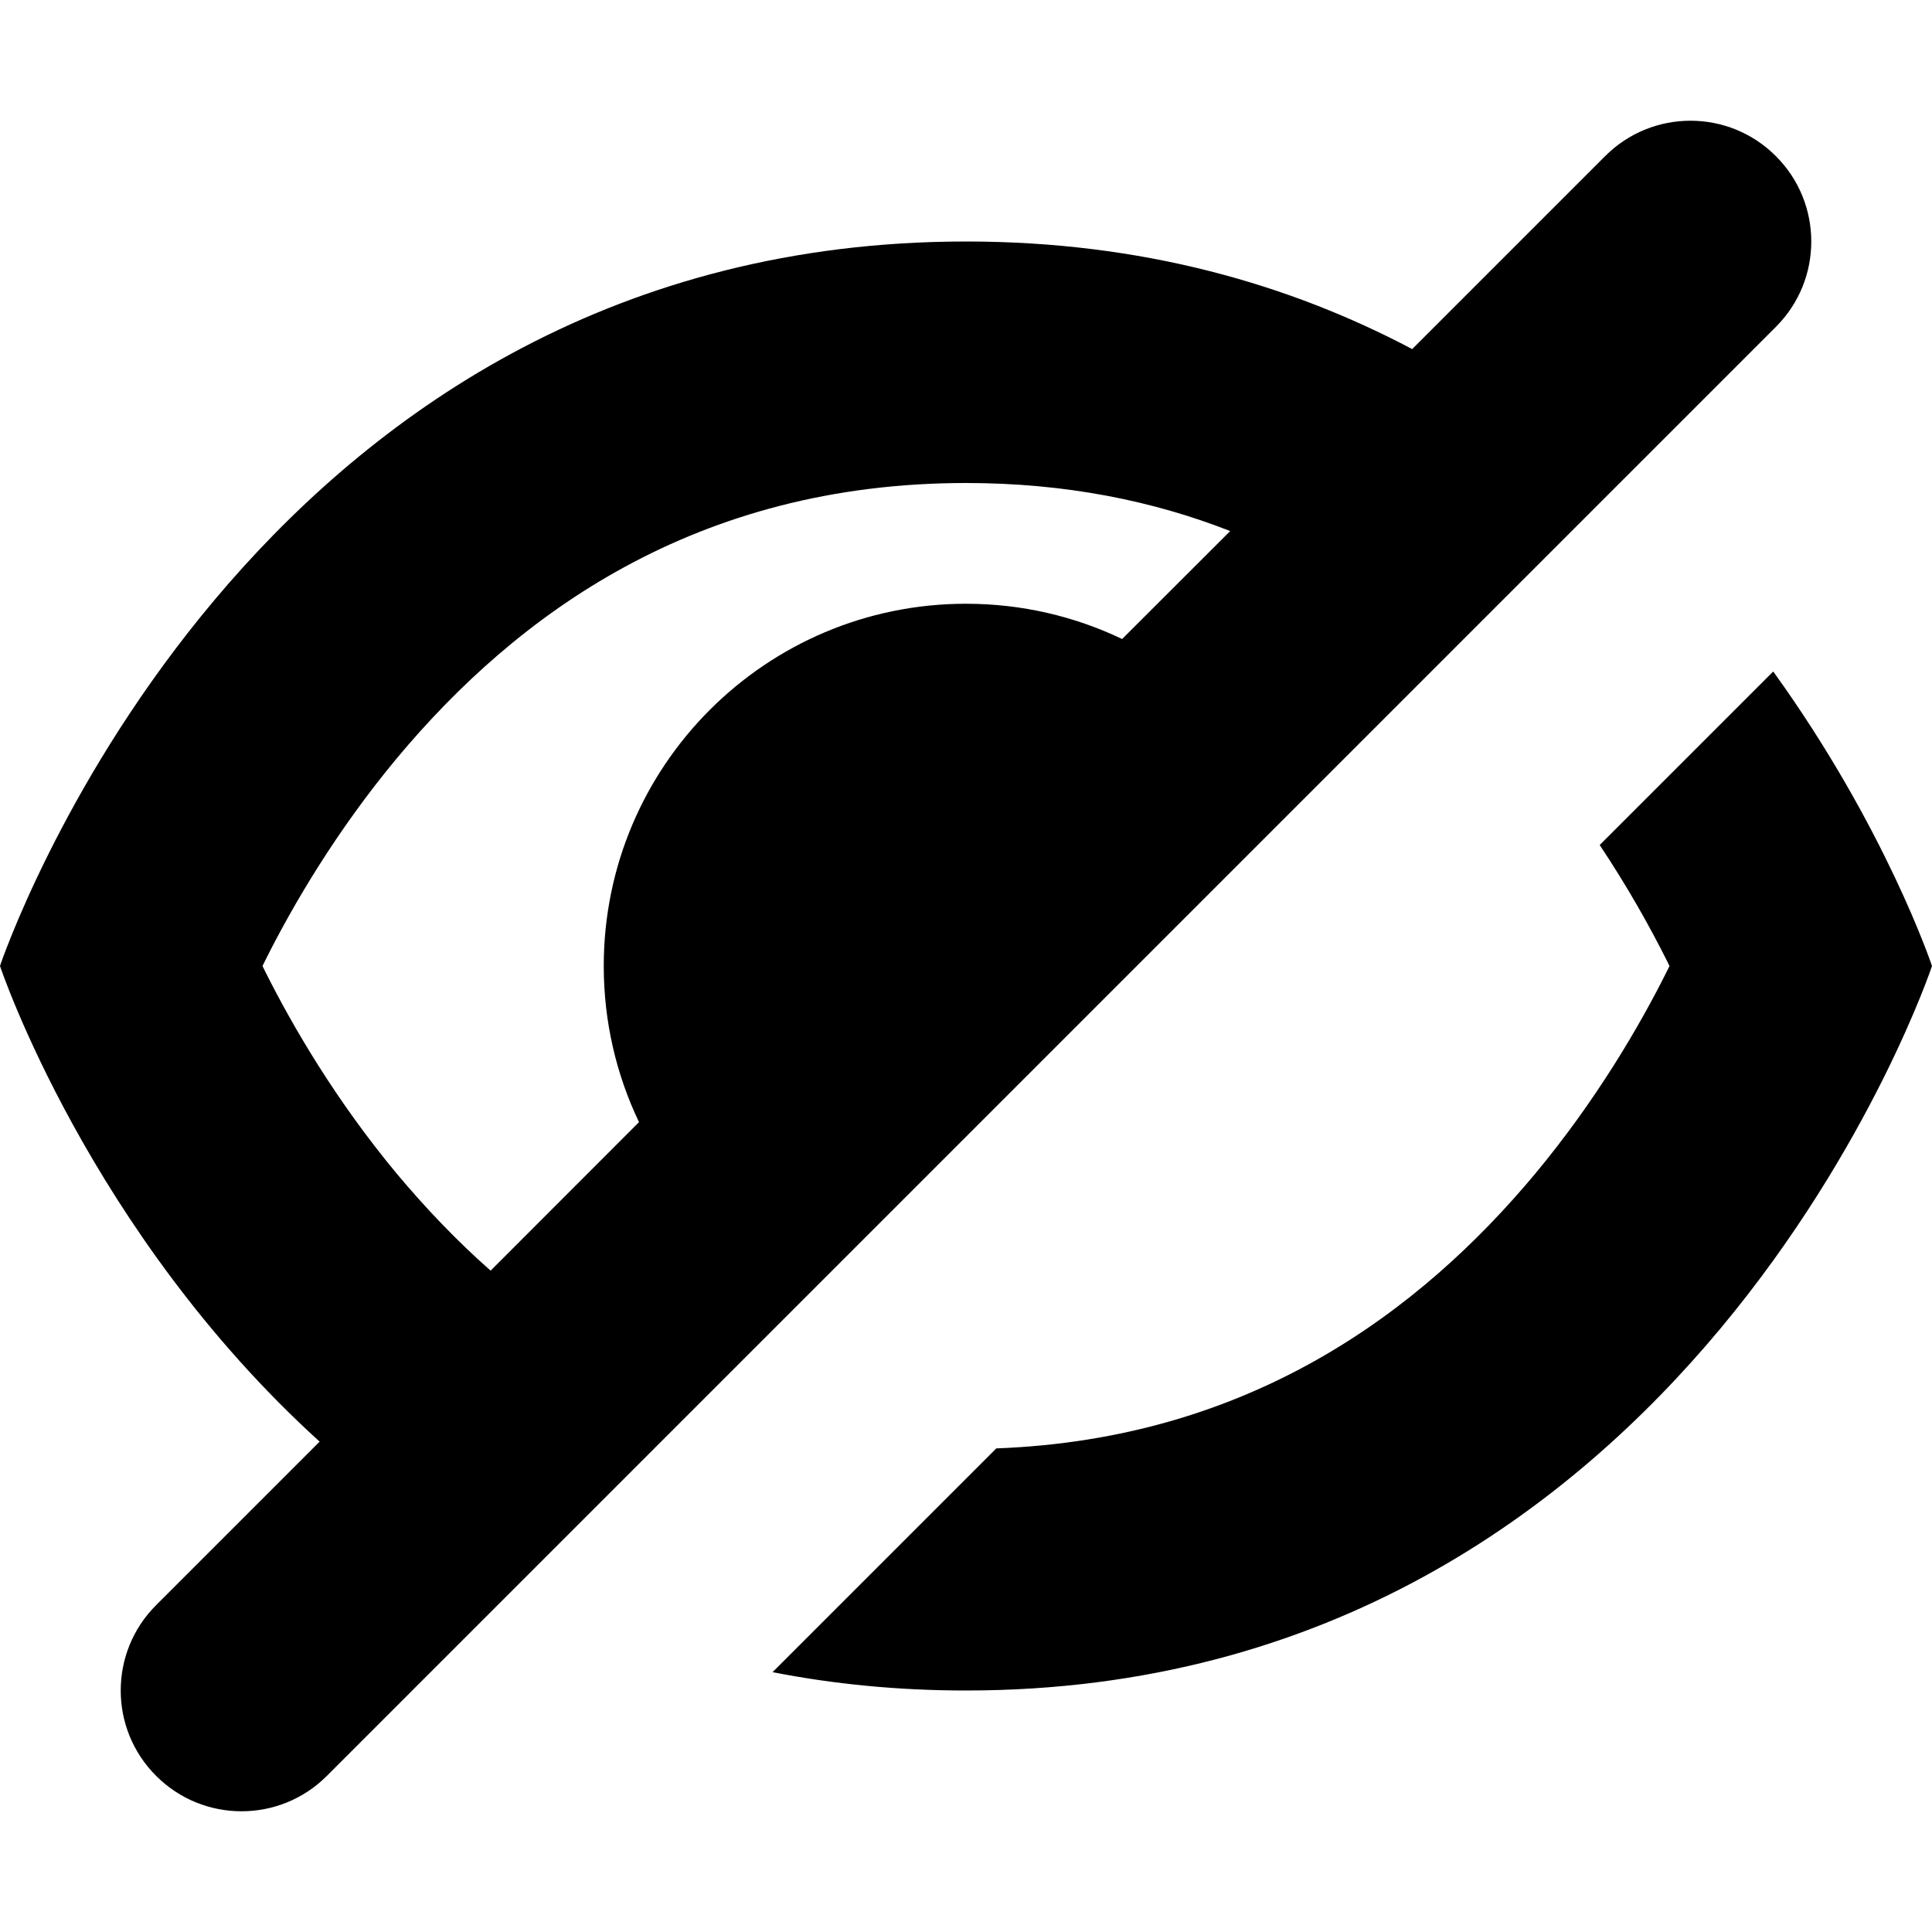 <svg xmlns="http://www.w3.org/2000/svg" width="16" height="16" viewBox="0 0 16 16">
  <path fill="#000000" fill-rule="evenodd" d="M14.707,1.293 C15.098,1.683 15.098,2.317 14.707,2.707 L2.707,14.707 C2.317,15.098 1.683,15.098 1.293,14.707 C0.902,14.317 0.902,13.683 1.293,13.293 L2.647,11.939 C0.734,10.202 5.68434189e-14,8 5.68434189e-14,8 L0.008,7.976 C0.154,7.564 2.222,2 8,2 C9.458,2 10.68,2.354 11.695,2.891 L13.293,1.293 C13.683,0.902 14.317,0.902 14.707,1.293 Z M14.685,5.561 C15.617,6.852 16,8 16,8 C16,8 14,14 8,14 C7.431,14 6.897,13.946 6.398,13.848 L8.251,11.995 C10.349,11.917 11.758,10.866 12.714,9.72 C13.216,9.116 13.574,8.505 13.805,8.043 L13.826,8 L13.805,7.957 C13.666,7.68 13.482,7.349 13.248,6.998 L14.685,5.561 Z M8,4 C5.762,4 4.28,5.089 3.286,6.28 C2.784,6.884 2.426,7.495 2.195,7.957 L2.174,8 L2.195,8.043 C2.426,8.505 2.784,9.116 3.286,9.72 C3.518,9.997 3.775,10.269 4.063,10.523 L5.292,9.293 C5.105,8.902 5,8.463 5,8 C5,6.343 6.343,5 8,5 C8.463,5 8.902,5.105 9.293,5.292 L10.188,4.398 C9.553,4.149 8.828,4 8,4 Z"/>
</svg>
